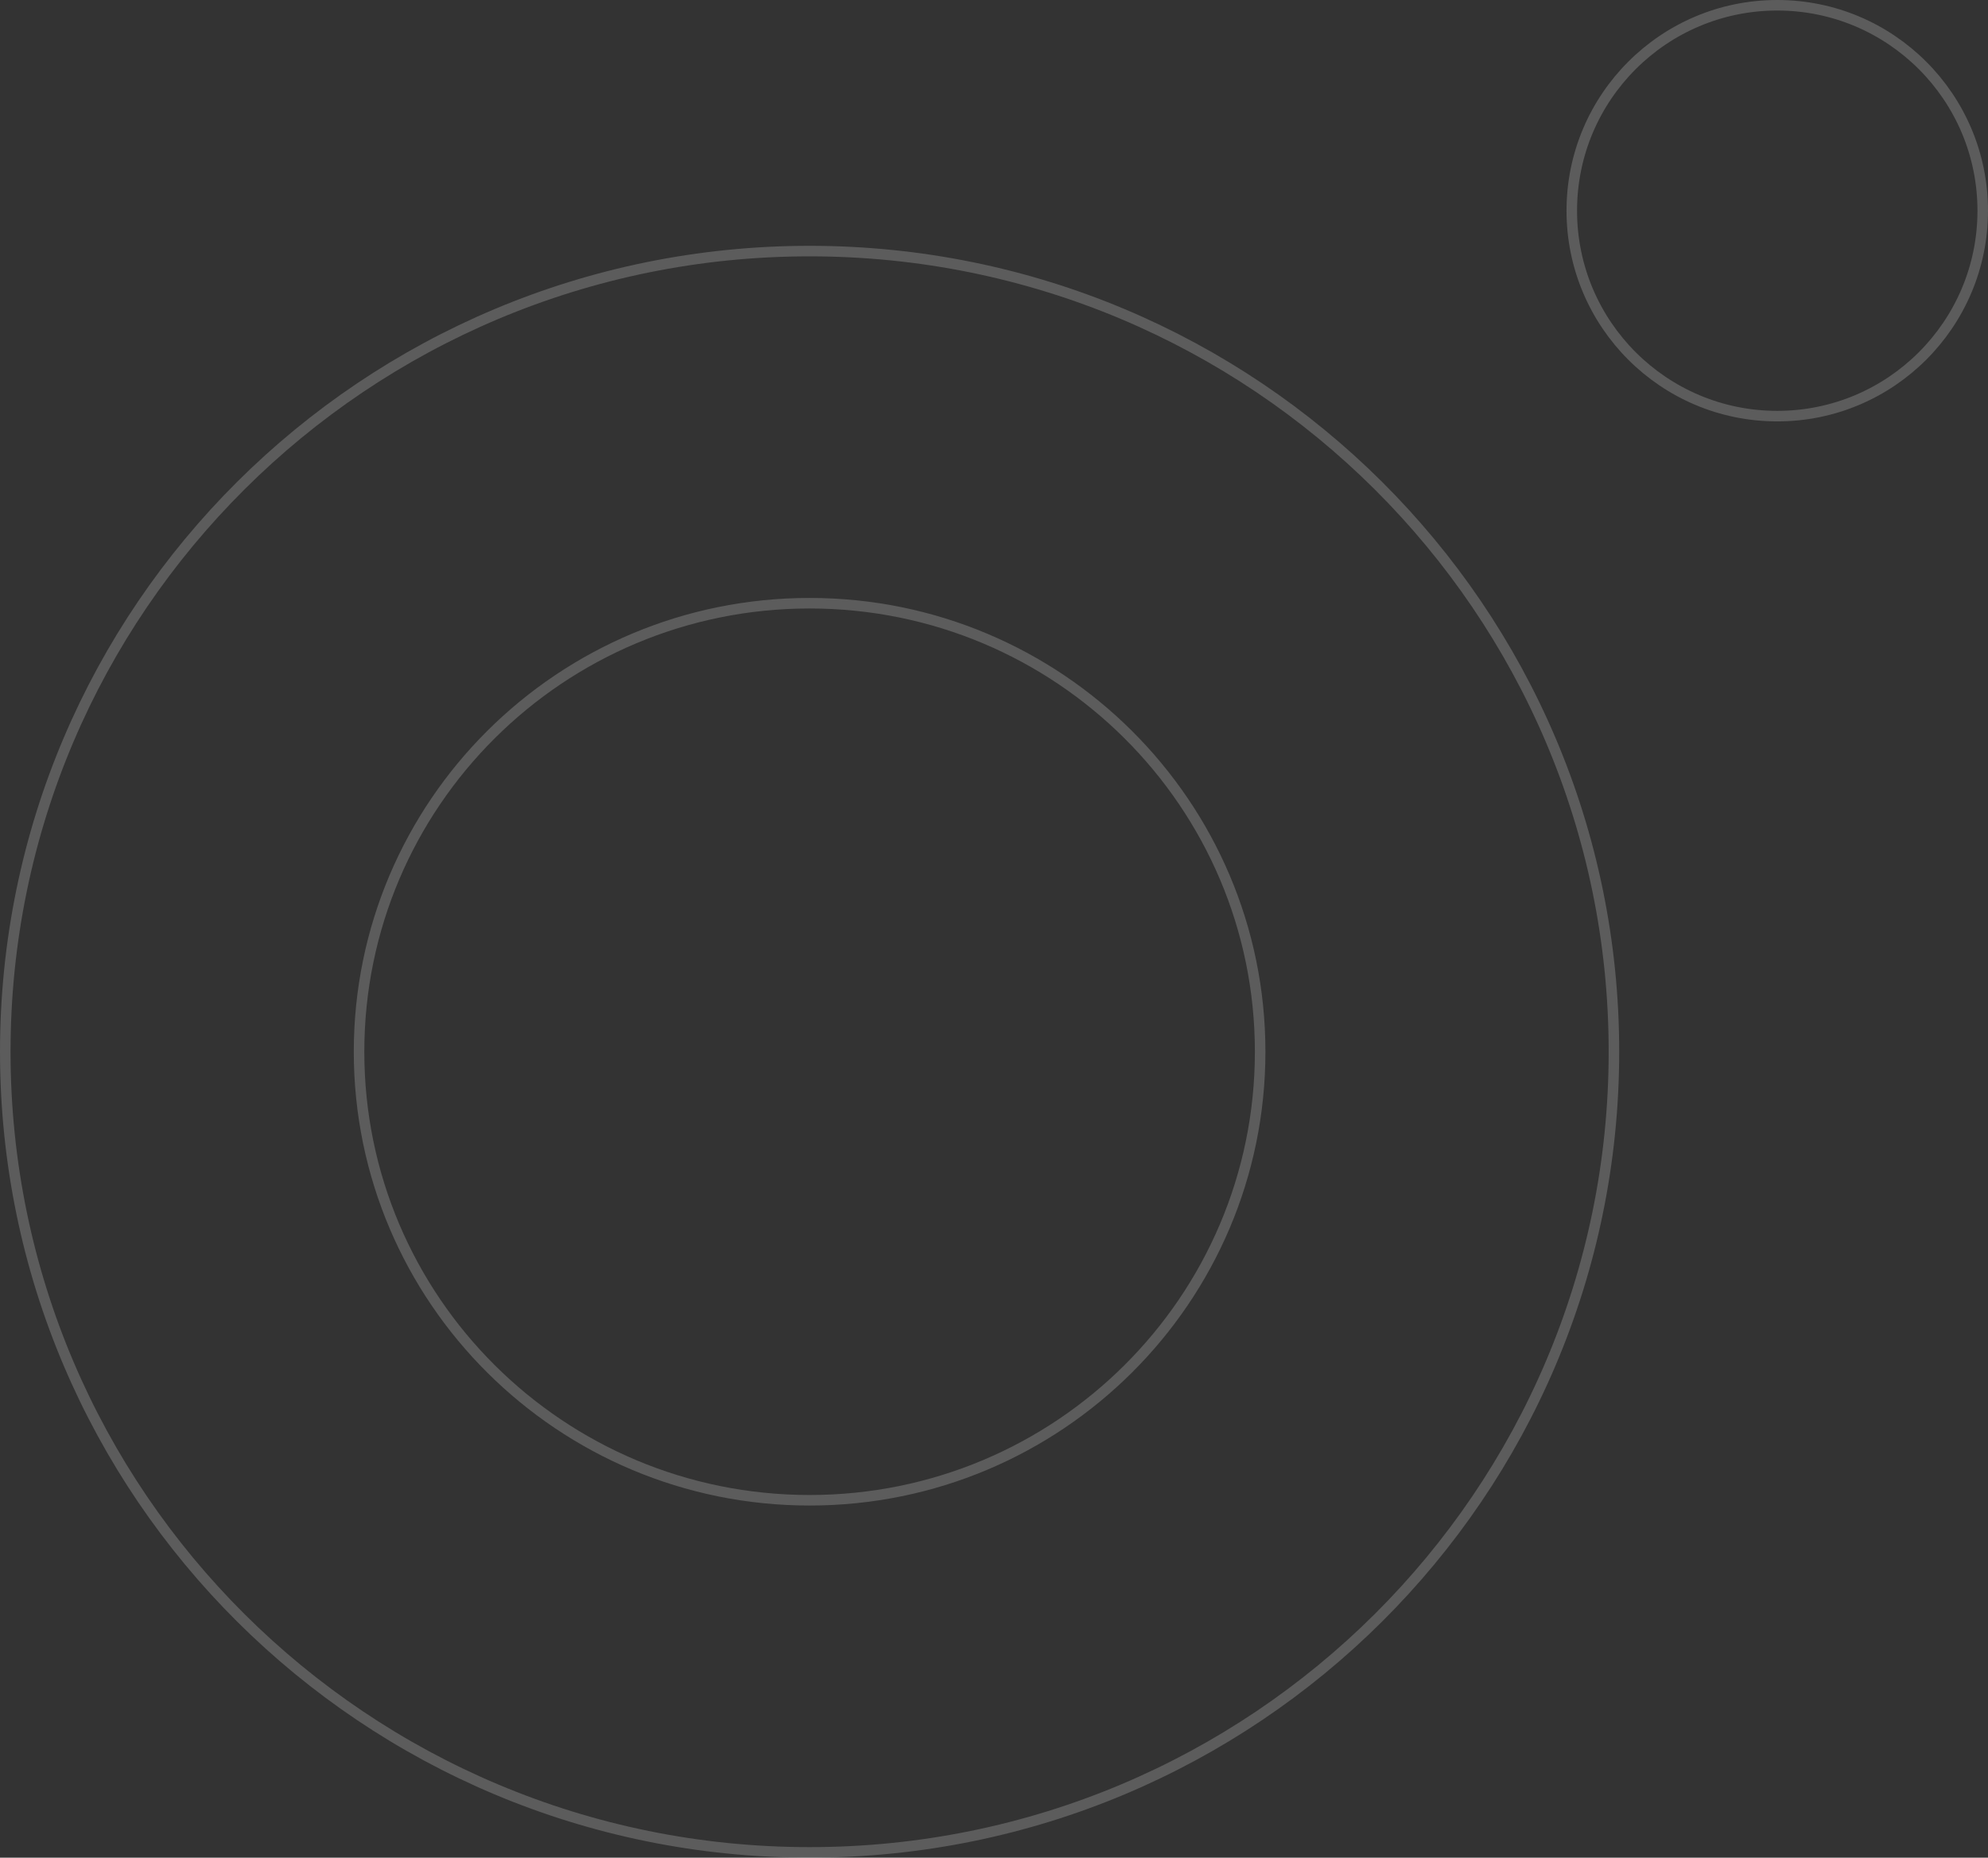 <?xml version="1.0" encoding="UTF-8"?> <svg xmlns="http://www.w3.org/2000/svg" width="566" height="529" viewBox="0 0 566 529" fill="none"><rect x="0" y="0" width="566" height="529" fill="#333333" stroke="none"/> <path d="M230.5 427.225C301.338 427.225 358.775 370.047 358.775 299.5C358.775 228.953 301.338 171.775 230.5 171.775C159.662 171.775 102.225 228.953 102.225 299.5C102.225 370.047 159.662 427.225 230.5 427.225ZM459.5 299.5C459.5 425.415 356.979 527.5 230.5 527.5C104.021 527.5 1.5 425.415 1.5 299.5C1.5 173.585 104.021 71.5 230.5 71.5C356.979 71.5 459.5 173.585 459.5 299.5Z" stroke="white" stroke-opacity="0.2" stroke-width="3"></path> <circle cx="506" cy="60" r="58.5" stroke="white" stroke-opacity="0.2" stroke-width="3"></circle> </svg> 